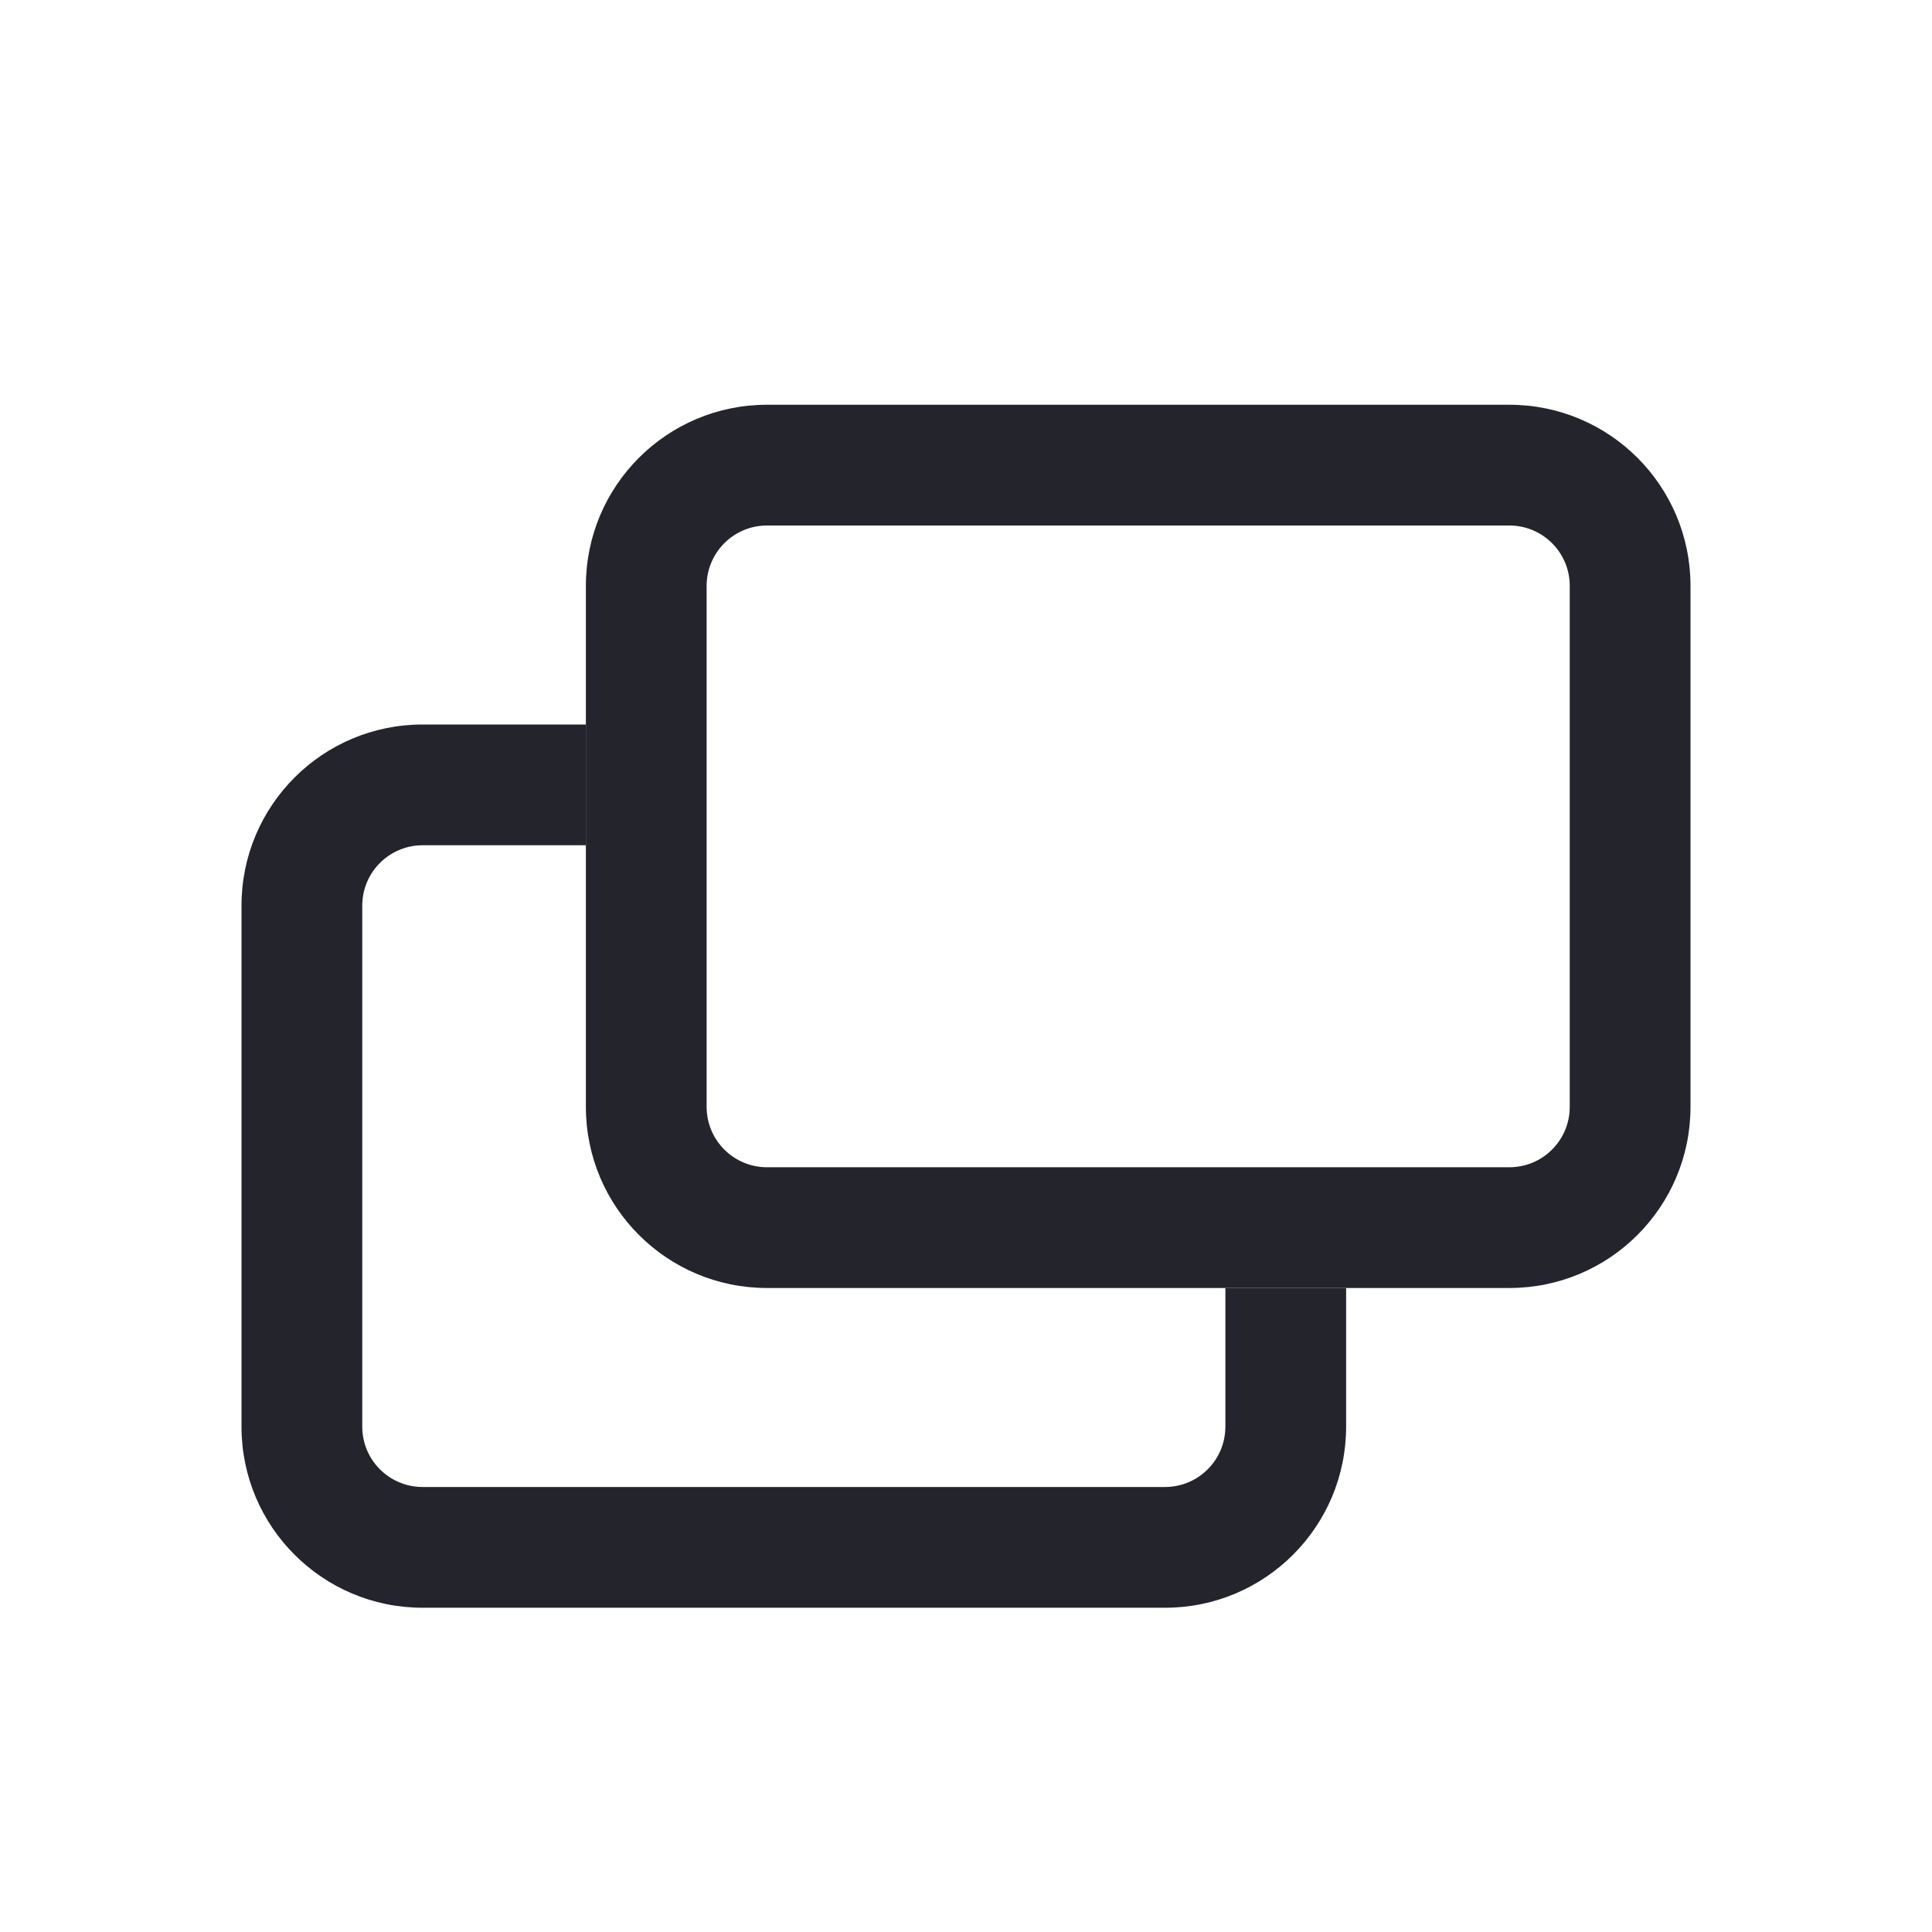 <svg width="24" height="24" viewBox="0 0 24 24" fill="none" xmlns="http://www.w3.org/2000/svg">
<path d="M7.278 9H5.25C4.007 9 3 10.007 3 11.25V17.722C3 18.965 4.007 19.972 5.25 19.972H14.472C15.715 19.972 16.722 18.965 16.722 17.722V16H15.222V17.722C15.222 18.137 14.886 18.472 14.472 18.472H5.25C4.836 18.472 4.5 18.137 4.5 17.722V11.25C4.5 10.836 4.836 10.5 5.25 10.5H7.278V9Z" fill="#24242D"/>
<path d="M7.278 7.278C7.278 6.035 8.285 5.028 9.528 5.028H18.75C19.993 5.028 21 6.035 21 7.278V13.75C21 14.993 19.993 16 18.75 16H9.528C8.285 16 7.278 14.993 7.278 13.75V7.278ZM9.528 6.528C9.114 6.528 8.778 6.864 8.778 7.278V13.75C8.778 14.164 9.114 14.5 9.528 14.5H18.75C19.164 14.5 19.5 14.164 19.5 13.75V7.278C19.5 6.864 19.164 6.528 18.75 6.528H9.528Z" fill="#24242D"/>
</svg>
